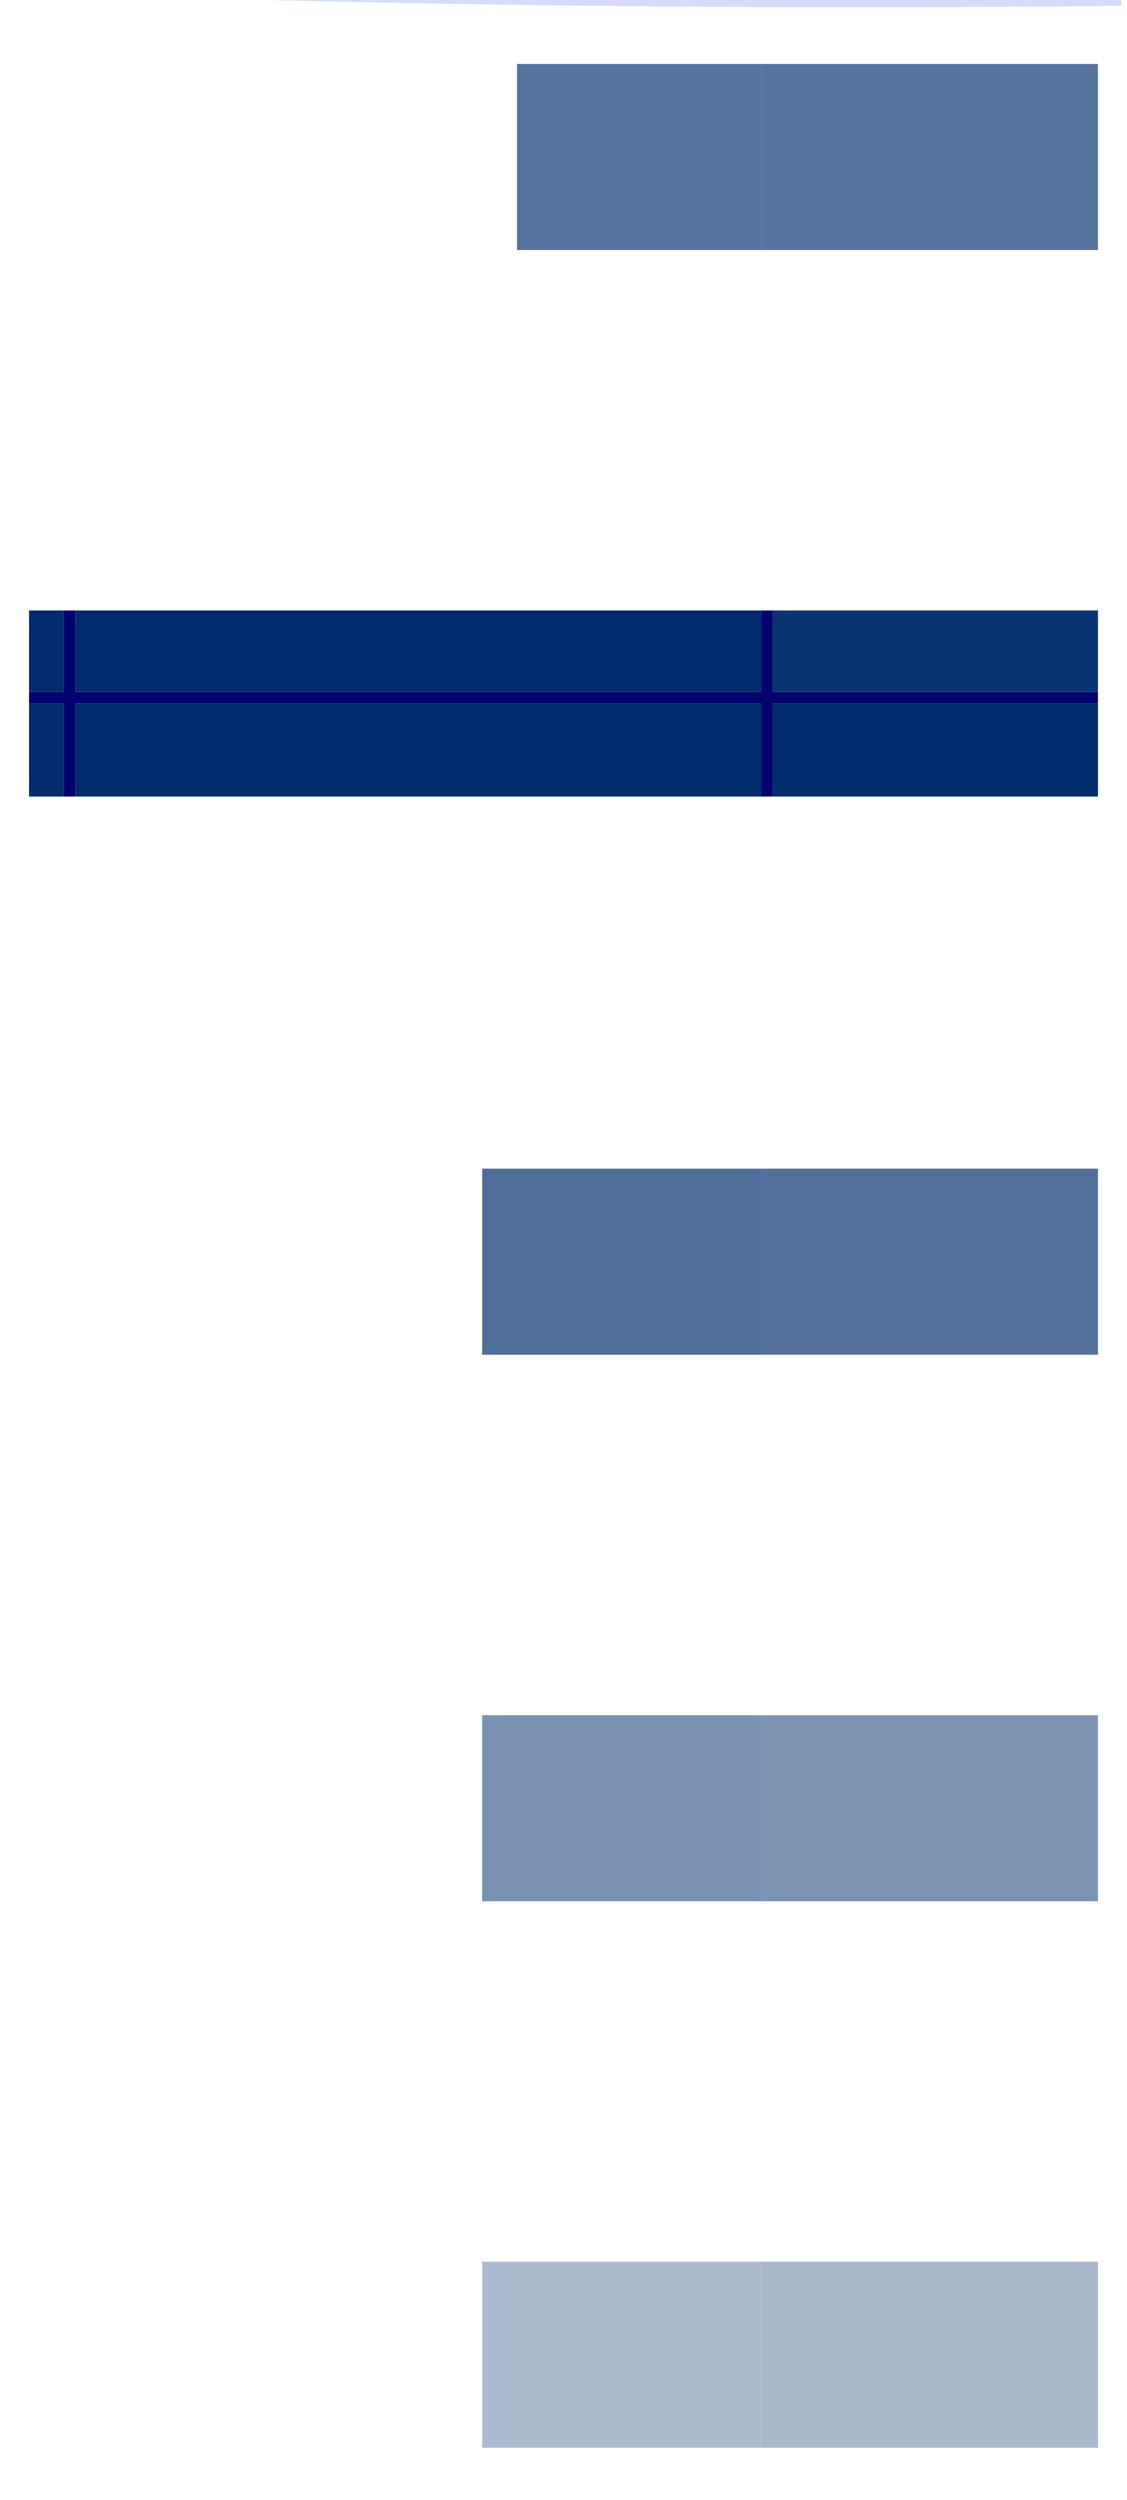 <?xml version="1.0" encoding="UTF-8"?>
<!DOCTYPE svg PUBLIC "-//W3C//DTD SVG 1.1//EN" "http://www.w3.org/Graphics/SVG/1.1/DTD/svg11.dtd">
<svg xmlns="http://www.w3.org/2000/svg" version="1.1" width="97px" height="215px" style="shape-rendering:geometricPrecision; text-rendering:geometricPrecision; image-rendering:optimizeQuality; fill-rule:evenodd; clip-rule:evenodd" xmlns:xlink="http://www.w3.org/1999/xlink">
<g><path style="opacity:0.243" fill="#6167ee" d="M 5.5,-0.5 C 35.833,-0.5 66.167,-0.5 96.5,-0.5C 96.5,-0.167 96.5,0.167 96.5,0.5C 65.995,0.831 35.662,0.498 5.5,-0.5 Z"/></g>
<g><path style="opacity:0.905" fill="#446493" d="M 65.5,5.5 C 65.5,10.833 65.5,16.167 65.5,21.5C 58.5,21.5 51.5,21.5 44.5,21.5C 44.5,16.167 44.5,10.833 44.5,5.5C 51.5,5.5 58.5,5.5 65.5,5.5 Z"/></g>
<g><path style="opacity:0.894" fill="#446293" d="M 65.5,5.5 C 75.167,5.5 84.833,5.5 94.5,5.5C 94.5,10.833 94.5,16.167 94.5,21.5C 84.833,21.5 75.167,21.5 65.5,21.5C 65.5,16.167 65.5,10.833 65.5,5.5 Z"/></g>
<g><path style="opacity:1" fill="#002b6d" d="M 5.5,52.5 C 5.5,54.833 5.5,57.167 5.5,59.5C 4.5,59.5 3.5,59.5 2.5,59.5C 2.5,57.167 2.5,54.833 2.5,52.5C 3.5,52.5 4.5,52.5 5.5,52.5 Z"/></g>
<g><path style="opacity:0.996" fill="#00036d" d="M 5.5,52.5 C 5.833,52.5 6.167,52.5 6.5,52.5C 6.5,54.833 6.5,57.167 6.5,59.5C 26.167,59.5 45.833,59.5 65.5,59.5C 65.5,57.167 65.5,54.833 65.5,52.5C 65.833,52.5 66.167,52.5 66.5,52.5C 66.5,54.833 66.5,57.167 66.5,59.5C 75.833,59.5 85.167,59.5 94.5,59.5C 94.5,59.833 94.5,60.167 94.5,60.5C 85.167,60.5 75.833,60.5 66.5,60.5C 66.5,63.167 66.5,65.833 66.5,68.5C 66.167,68.5 65.833,68.5 65.5,68.5C 65.5,65.833 65.5,63.167 65.5,60.5C 45.833,60.5 26.167,60.5 6.5,60.5C 6.5,63.167 6.5,65.833 6.5,68.5C 6.167,68.5 5.833,68.5 5.5,68.5C 5.5,65.833 5.5,63.167 5.5,60.5C 4.5,60.5 3.5,60.5 2.5,60.5C 2.5,60.167 2.5,59.833 2.5,59.5C 3.5,59.5 4.5,59.5 5.5,59.5C 5.5,57.167 5.5,54.833 5.5,52.5 Z"/></g>
<g><path style="opacity:1" fill="#002b6d" d="M 6.5,52.5 C 26.167,52.5 45.833,52.5 65.5,52.5C 65.5,54.833 65.5,57.167 65.5,59.5C 45.833,59.5 26.167,59.5 6.5,59.5C 6.5,57.167 6.5,54.833 6.5,52.5 Z"/></g>
<g><path style="opacity:0.959" fill="#002b6d" d="M 66.5,52.5 C 75.833,52.5 85.167,52.5 94.5,52.5C 94.5,54.833 94.5,57.167 94.5,59.5C 85.167,59.5 75.833,59.5 66.5,59.5C 66.5,57.167 66.5,54.833 66.5,52.5 Z"/></g>
<g><path style="opacity:1" fill="#002b6d" d="M 2.5,60.5 C 3.5,60.5 4.5,60.5 5.5,60.5C 5.5,63.167 5.5,65.833 5.5,68.5C 4.5,68.5 3.5,68.5 2.5,68.5C 2.5,65.833 2.5,63.167 2.5,60.5 Z"/></g>
<g><path style="opacity:1" fill="#002b6d" d="M 65.5,68.5 C 45.833,68.5 26.167,68.5 6.5,68.5C 6.5,65.833 6.5,63.167 6.5,60.5C 26.167,60.5 45.833,60.5 65.5,60.5C 65.5,63.167 65.5,65.833 65.5,68.5 Z"/></g>
<g><path style="opacity:1" fill="#002b6d" d="M 94.5,60.5 C 94.5,63.167 94.5,65.833 94.5,68.5C 85.167,68.5 75.833,68.5 66.5,68.5C 66.5,65.833 66.5,63.167 66.5,60.5C 75.833,60.5 85.167,60.5 94.5,60.5 Z"/></g>
<g><path style="opacity:0.941" fill="#446493" d="M 65.5,100.5 C 65.5,105.833 65.5,111.167 65.5,116.5C 57.5,116.5 49.5,116.5 41.5,116.5C 41.5,111.167 41.5,105.833 41.5,100.5C 49.5,100.5 57.5,100.5 65.5,100.5 Z"/></g>
<g><path style="opacity:0.912" fill="#446293" d="M 65.5,100.5 C 75.167,100.5 84.833,100.5 94.5,100.5C 94.5,105.833 94.5,111.167 94.5,116.5C 84.833,116.5 75.167,116.5 65.5,116.5C 65.5,111.167 65.5,105.833 65.5,100.5 Z"/></g>
<g><path style="opacity:0.96" fill="#738caf" d="M 65.5,147.5 C 65.5,152.833 65.5,158.167 65.5,163.5C 57.5,163.5 49.5,163.5 41.5,163.5C 41.5,158.167 41.5,152.833 41.5,147.5C 49.5,147.5 57.5,147.5 65.5,147.5 Z"/></g>
<g><path style="opacity:0.922" fill="#738baf" d="M 65.5,147.5 C 75.167,147.5 84.833,147.5 94.5,147.5C 94.5,152.833 94.5,158.167 94.5,163.5C 84.833,163.5 75.167,163.5 65.5,163.5C 65.5,158.167 65.5,152.833 65.5,147.5 Z"/></g>
<g><path style="opacity:0.842" fill="#9dafc6" d="M 65.5,194.5 C 65.5,199.833 65.5,205.167 65.5,210.5C 57.5,210.5 49.5,210.5 41.5,210.5C 41.5,205.167 41.5,199.833 41.5,194.5C 49.5,194.5 57.5,194.5 65.5,194.5 Z"/></g>
<g><path style="opacity:0.865" fill="#9dadc7" d="M 65.5,194.5 C 75.167,194.5 84.833,194.5 94.5,194.5C 94.5,199.833 94.5,205.167 94.5,210.5C 84.833,210.5 75.167,210.5 65.5,210.5C 65.5,205.167 65.5,199.833 65.5,194.5 Z"/></g>
</svg>

